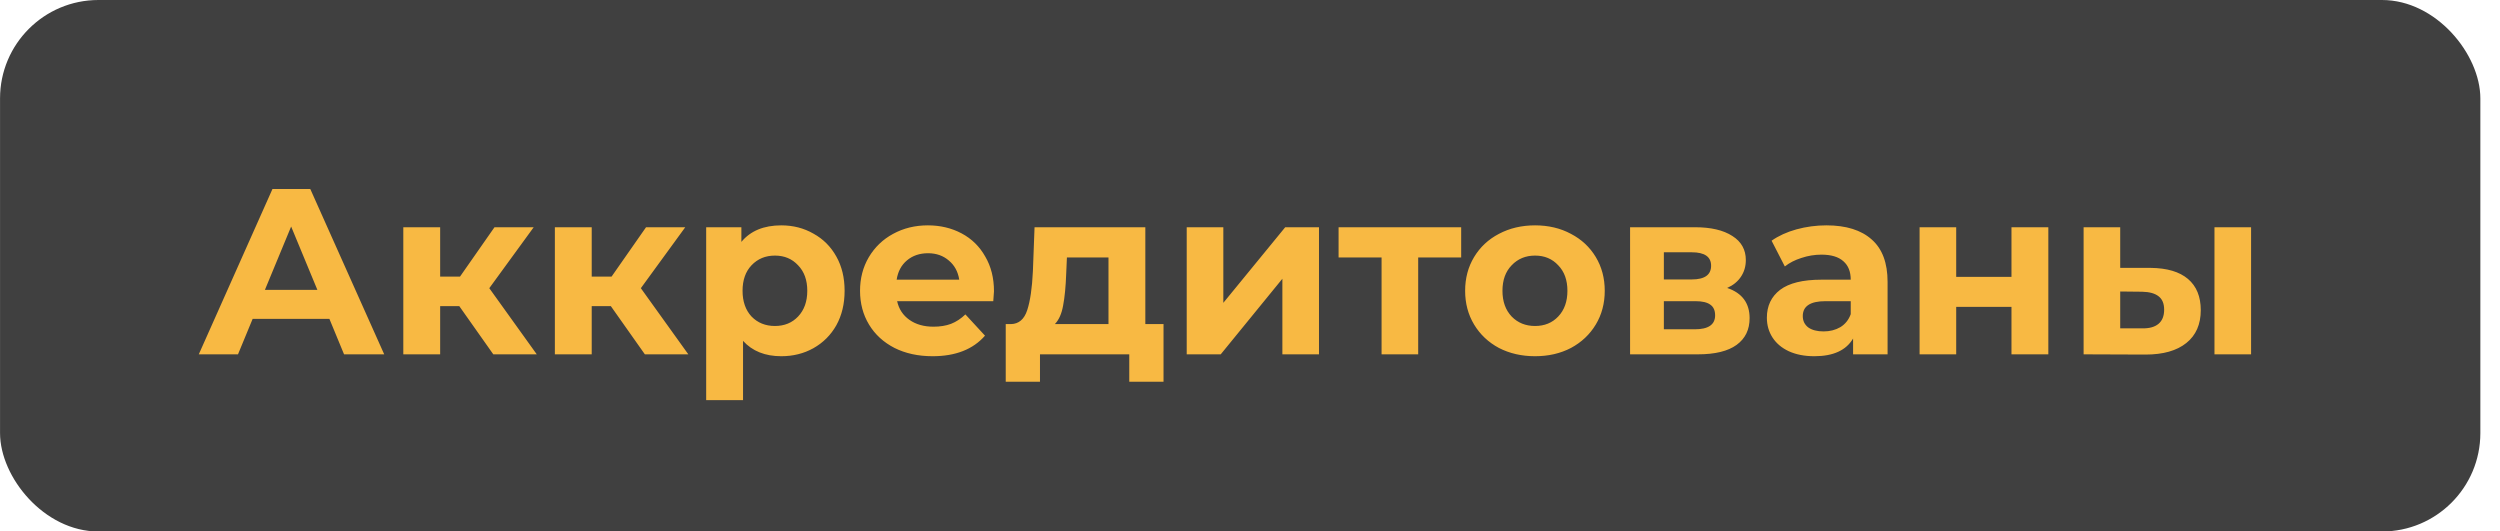 <?xml version="1.0" encoding="UTF-8"?> <svg xmlns="http://www.w3.org/2000/svg" width="127" height="27" viewBox="0 0 127 27" fill="none"> <rect x="0.002" width="126" height="27" rx="5" fill="#404040"></rect> <path d="M16.734 16.2H12.834L12.09 18H10.098L13.842 9.6H15.762L19.518 18H17.478L16.734 16.2ZM16.122 14.724L14.79 11.508L13.458 14.724H16.122ZM23.332 15.552H22.36V18H20.488V11.544H22.36V14.052H23.368L25.12 11.544H27.112L24.856 14.64L27.268 18H25.06L23.332 15.552ZM31.031 15.552H30.059V18H28.187V11.544H30.059V14.052H31.067L32.819 11.544H34.811L32.555 14.64L34.967 18H32.759L31.031 15.552ZM39.69 11.448C40.29 11.448 40.834 11.588 41.322 11.868C41.818 12.14 42.206 12.528 42.486 13.032C42.766 13.528 42.906 14.108 42.906 14.772C42.906 15.436 42.766 16.02 42.486 16.524C42.206 17.02 41.818 17.408 41.322 17.688C40.834 17.96 40.29 18.096 39.69 18.096C38.866 18.096 38.218 17.836 37.746 17.316V20.328H35.874V11.544H37.662V12.288C38.126 11.728 38.802 11.448 39.69 11.448ZM39.366 16.56C39.846 16.56 40.238 16.4 40.542 16.08C40.854 15.752 41.01 15.316 41.01 14.772C41.01 14.228 40.854 13.796 40.542 13.476C40.238 13.148 39.846 12.984 39.366 12.984C38.886 12.984 38.49 13.148 38.178 13.476C37.874 13.796 37.722 14.228 37.722 14.772C37.722 15.316 37.874 15.752 38.178 16.08C38.49 16.4 38.886 16.56 39.366 16.56ZM50.494 14.796C50.494 14.82 50.482 14.988 50.458 15.3H45.574C45.662 15.7 45.87 16.016 46.198 16.248C46.526 16.48 46.934 16.596 47.422 16.596C47.758 16.596 48.054 16.548 48.31 16.452C48.574 16.348 48.818 16.188 49.042 15.972L50.038 17.052C49.43 17.748 48.542 18.096 47.374 18.096C46.646 18.096 46.002 17.956 45.442 17.676C44.882 17.388 44.45 16.992 44.146 16.488C43.842 15.984 43.69 15.412 43.69 14.772C43.69 14.14 43.838 13.572 44.134 13.068C44.438 12.556 44.85 12.16 45.37 11.88C45.898 11.592 46.486 11.448 47.134 11.448C47.766 11.448 48.338 11.584 48.85 11.856C49.362 12.128 49.762 12.52 50.05 13.032C50.346 13.536 50.494 14.124 50.494 14.796ZM47.146 12.864C46.722 12.864 46.366 12.984 46.078 13.224C45.79 13.464 45.614 13.792 45.55 14.208H48.73C48.666 13.8 48.49 13.476 48.202 13.236C47.914 12.988 47.562 12.864 47.146 12.864ZM59.107 16.464V19.392H57.367V18H52.831V19.392H51.091V16.464H51.355C51.755 16.456 52.031 16.22 52.183 15.756C52.335 15.292 52.431 14.632 52.471 13.776L52.555 11.544H58.183V16.464H59.107ZM54.163 13.908C54.139 14.564 54.087 15.1 54.007 15.516C53.935 15.932 53.795 16.248 53.587 16.464H56.311V13.08H54.199L54.163 13.908ZM60.285 11.544H62.145V15.384L65.289 11.544H67.005V18H65.145V14.16L62.013 18H60.285V11.544ZM74.228 13.08H72.044V18H70.184V13.08H68V11.544H74.228V13.08ZM77.981 18.096C77.301 18.096 76.689 17.956 76.145 17.676C75.609 17.388 75.189 16.992 74.885 16.488C74.581 15.984 74.429 15.412 74.429 14.772C74.429 14.132 74.581 13.56 74.885 13.056C75.189 12.552 75.609 12.16 76.145 11.88C76.689 11.592 77.301 11.448 77.981 11.448C78.661 11.448 79.269 11.592 79.805 11.88C80.341 12.16 80.761 12.552 81.065 13.056C81.369 13.56 81.521 14.132 81.521 14.772C81.521 15.412 81.369 15.984 81.065 16.488C80.761 16.992 80.341 17.388 79.805 17.676C79.269 17.956 78.661 18.096 77.981 18.096ZM77.981 16.56C78.461 16.56 78.853 16.4 79.157 16.08C79.469 15.752 79.625 15.316 79.625 14.772C79.625 14.228 79.469 13.796 79.157 13.476C78.853 13.148 78.461 12.984 77.981 12.984C77.501 12.984 77.105 13.148 76.793 13.476C76.481 13.796 76.325 14.228 76.325 14.772C76.325 15.316 76.481 15.752 76.793 16.08C77.105 16.4 77.501 16.56 77.981 16.56ZM87.74 14.628C88.5 14.884 88.88 15.396 88.88 16.164C88.88 16.748 88.66 17.2 88.22 17.52C87.78 17.84 87.124 18 86.252 18H82.808V11.544H86.108C86.916 11.544 87.548 11.692 88.004 11.988C88.46 12.276 88.688 12.684 88.688 13.212C88.688 13.532 88.604 13.816 88.436 14.064C88.276 14.304 88.044 14.492 87.74 14.628ZM84.524 14.196H85.94C86.596 14.196 86.924 13.964 86.924 13.5C86.924 13.044 86.596 12.816 85.94 12.816H84.524V14.196ZM86.096 16.728C86.784 16.728 87.128 16.492 87.128 16.02C87.128 15.772 87.048 15.592 86.888 15.48C86.728 15.36 86.476 15.3 86.132 15.3H84.524V16.728H86.096ZM92.781 11.448C93.781 11.448 94.549 11.688 95.085 12.168C95.621 12.64 95.889 13.356 95.889 14.316V18H94.137V17.196C93.785 17.796 93.129 18.096 92.169 18.096C91.673 18.096 91.241 18.012 90.873 17.844C90.513 17.676 90.237 17.444 90.045 17.148C89.853 16.852 89.757 16.516 89.757 16.14C89.757 15.54 89.981 15.068 90.429 14.724C90.885 14.38 91.585 14.208 92.529 14.208H94.017C94.017 13.8 93.893 13.488 93.645 13.272C93.397 13.048 93.025 12.936 92.529 12.936C92.185 12.936 91.845 12.992 91.509 13.104C91.181 13.208 90.901 13.352 90.669 13.536L89.997 12.228C90.349 11.98 90.769 11.788 91.257 11.652C91.753 11.516 92.261 11.448 92.781 11.448ZM92.637 16.836C92.957 16.836 93.241 16.764 93.489 16.62C93.737 16.468 93.913 16.248 94.017 15.96V15.3H92.733C91.965 15.3 91.581 15.552 91.581 16.056C91.581 16.296 91.673 16.488 91.857 16.632C92.049 16.768 92.309 16.836 92.637 16.836ZM97.515 11.544H99.375V14.064H102.183V11.544H104.055V18H102.183V15.588H99.375V18H97.515V11.544ZM109.243 13.608C110.083 13.616 110.719 13.804 111.151 14.172C111.583 14.54 111.799 15.068 111.799 15.756C111.799 16.476 111.555 17.032 111.067 17.424C110.579 17.816 109.887 18.012 108.991 18.012L105.847 18V11.544H107.707V13.608H109.243ZM112.495 11.544H114.355V18H112.495V11.544ZM108.823 16.68C109.183 16.688 109.459 16.612 109.651 16.452C109.843 16.292 109.939 16.052 109.939 15.732C109.939 15.42 109.843 15.192 109.651 15.048C109.467 14.904 109.191 14.828 108.823 14.82L107.707 14.808V16.68H108.823Z" fill="#F8B943"></path> </svg> 